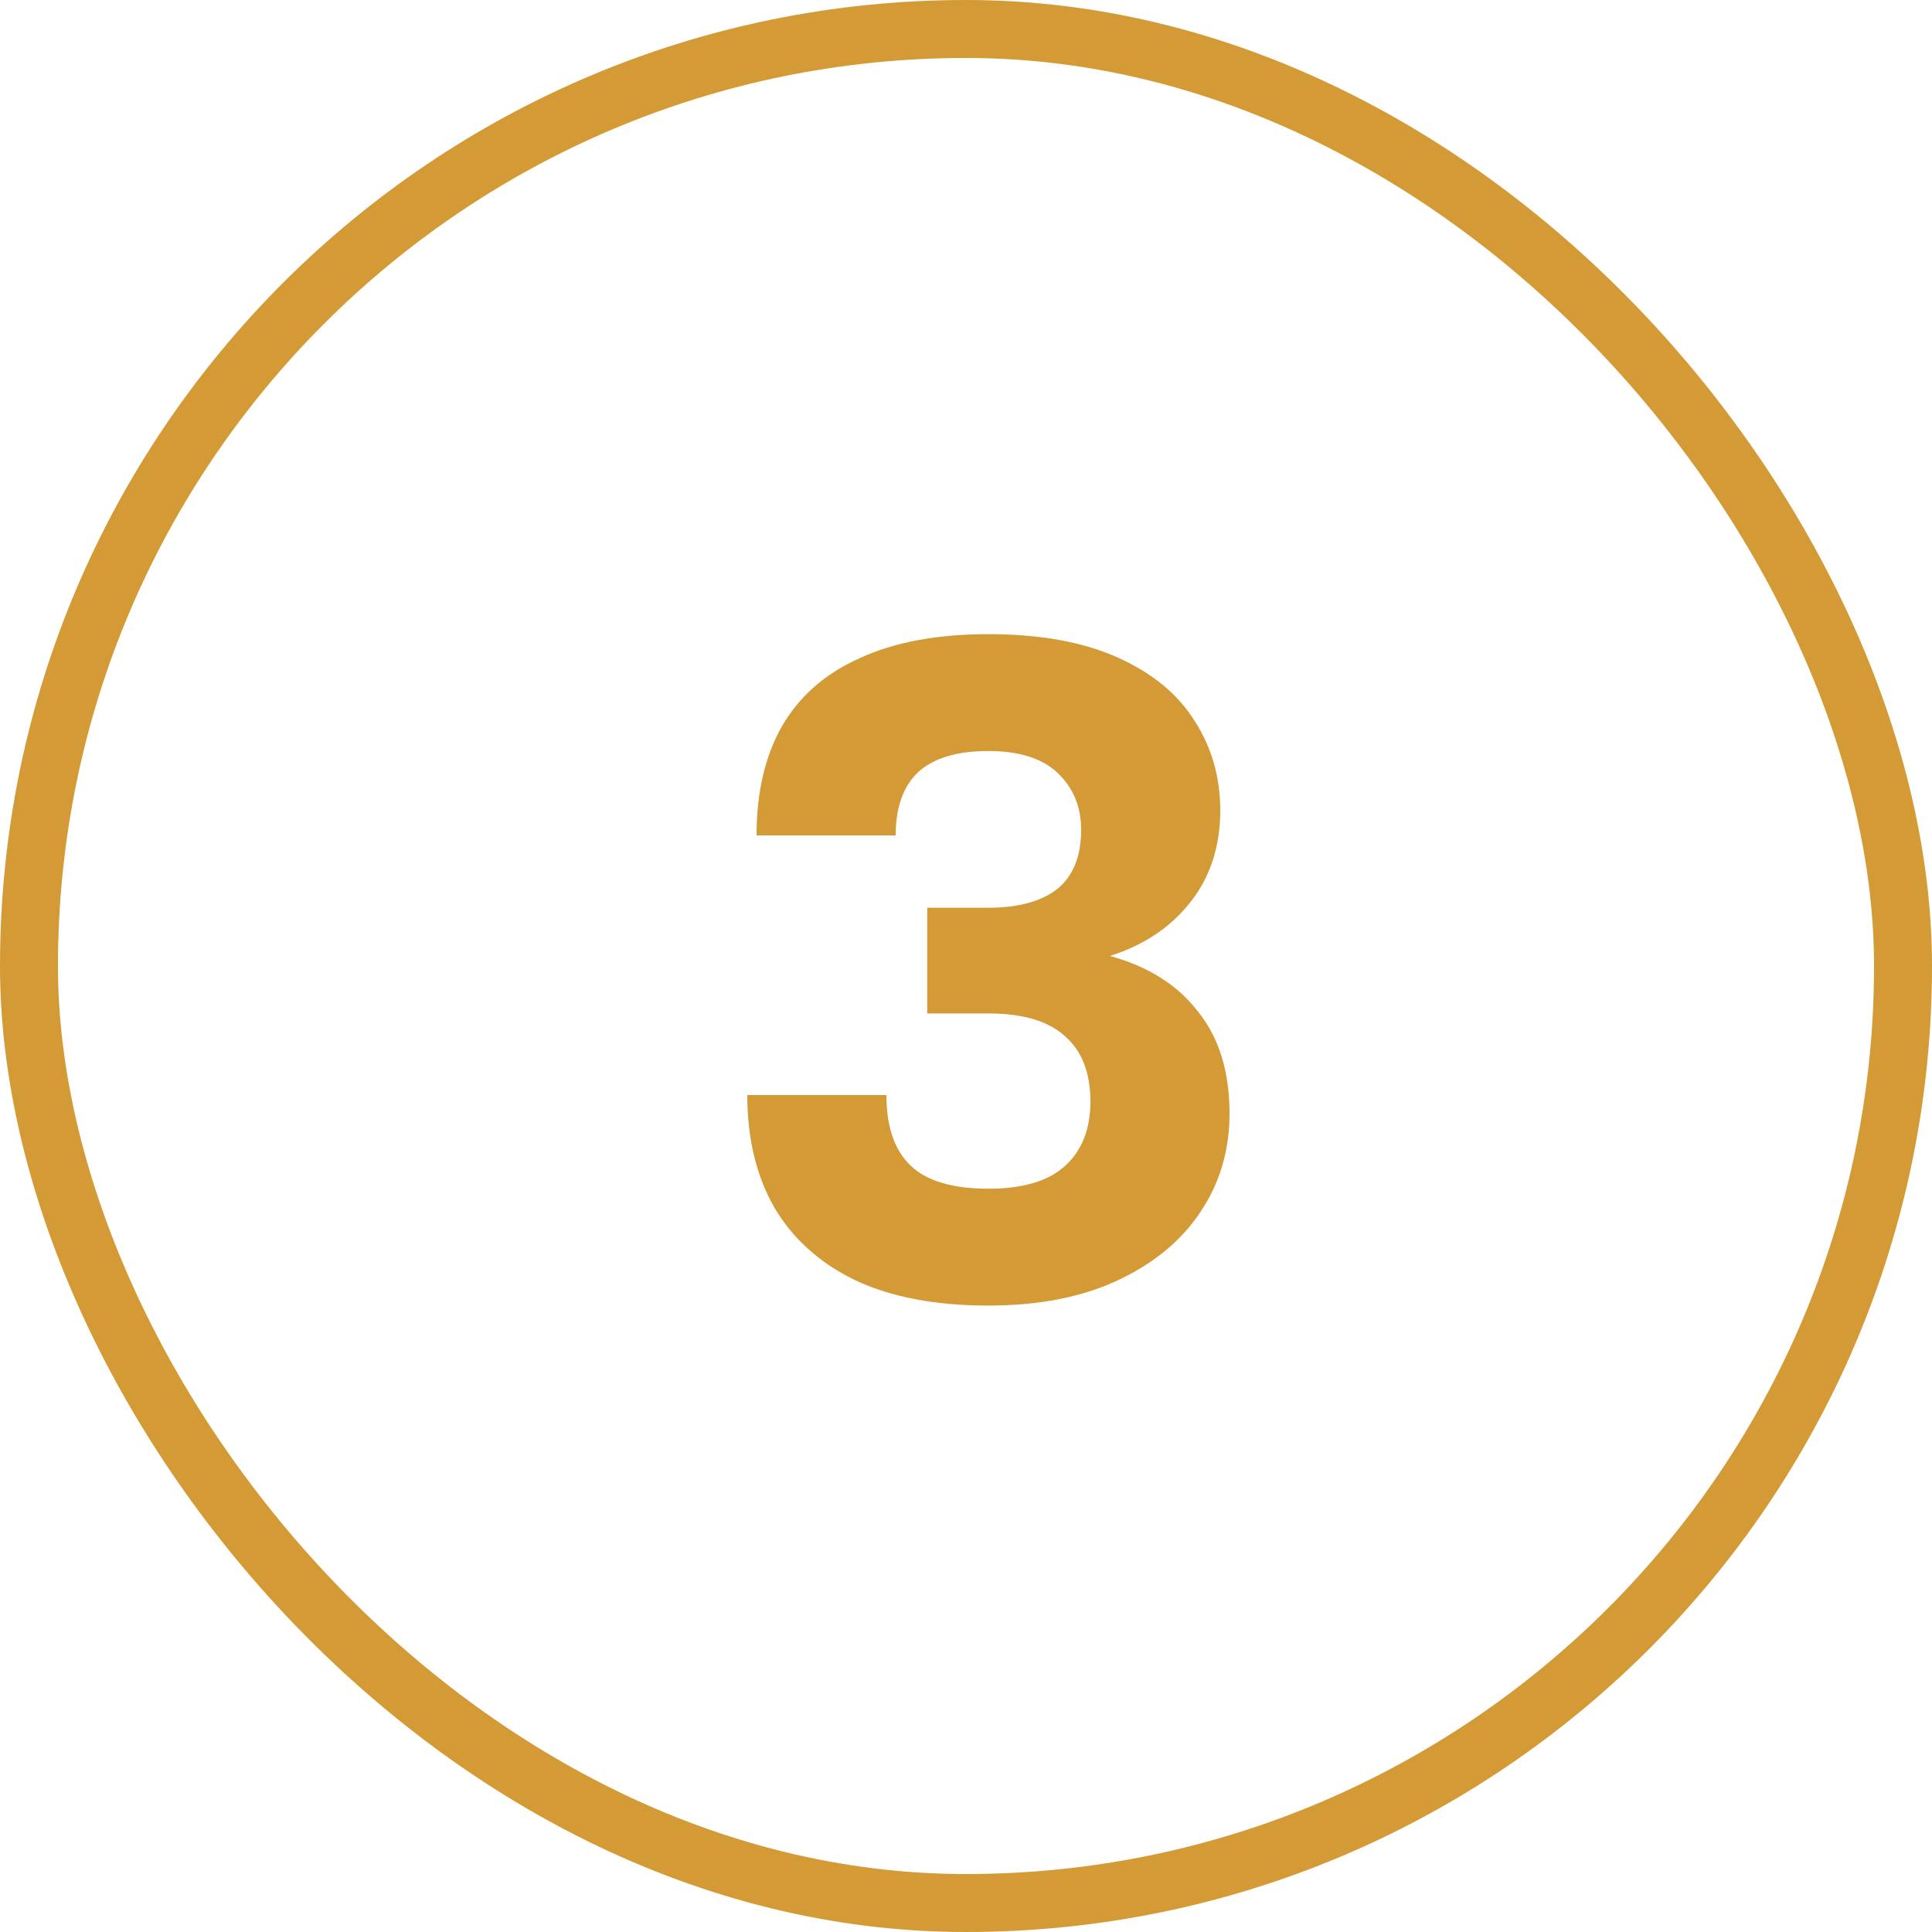 <?xml version="1.0" encoding="UTF-8"?> <svg xmlns="http://www.w3.org/2000/svg" width="100" height="100" viewBox="0 0 100 100" fill="none"><rect x="1.5" y="1.5" width="97" height="97" rx="48.5" stroke="#D39A35" stroke-width="3"></rect><path d="M51.16 67.576C48.44 67.576 46.152 67.144 44.296 66.28C42.44 65.384 41.032 64.12 40.072 62.488C39.144 60.856 38.68 58.92 38.68 56.68H45.88C45.88 58.312 46.296 59.528 47.128 60.328C47.96 61.128 49.304 61.528 51.16 61.528C52.92 61.528 54.232 61.144 55.096 60.376C55.992 59.576 56.44 58.456 56.44 57.016C56.44 55.512 55.992 54.376 55.096 53.608C54.232 52.84 52.92 52.456 51.16 52.456H47.992V46.984H51.16C52.696 46.984 53.88 46.664 54.712 46.024C55.544 45.352 55.96 44.328 55.96 42.952C55.96 41.768 55.56 40.792 54.76 40.024C53.96 39.256 52.76 38.872 51.16 38.872C49.528 38.872 48.312 39.24 47.512 39.976C46.744 40.712 46.36 41.8 46.36 43.24H39.16C39.16 41.032 39.592 39.16 40.456 37.624C41.352 36.056 42.696 34.872 44.488 34.072C46.28 33.24 48.504 32.824 51.16 32.824C53.816 32.824 56.04 33.224 57.832 34.024C59.624 34.824 60.952 35.912 61.816 37.288C62.712 38.664 63.16 40.216 63.16 41.944C63.16 43.832 62.632 45.432 61.576 46.744C60.552 48.024 59.176 48.936 57.448 49.48C59.432 50.024 60.952 50.984 62.008 52.36C63.096 53.704 63.64 55.464 63.64 57.64C63.64 59.56 63.128 61.272 62.104 62.776C61.112 64.248 59.688 65.416 57.832 66.28C55.976 67.144 53.752 67.576 51.16 67.576Z" fill="#D39A35"></path></svg> 